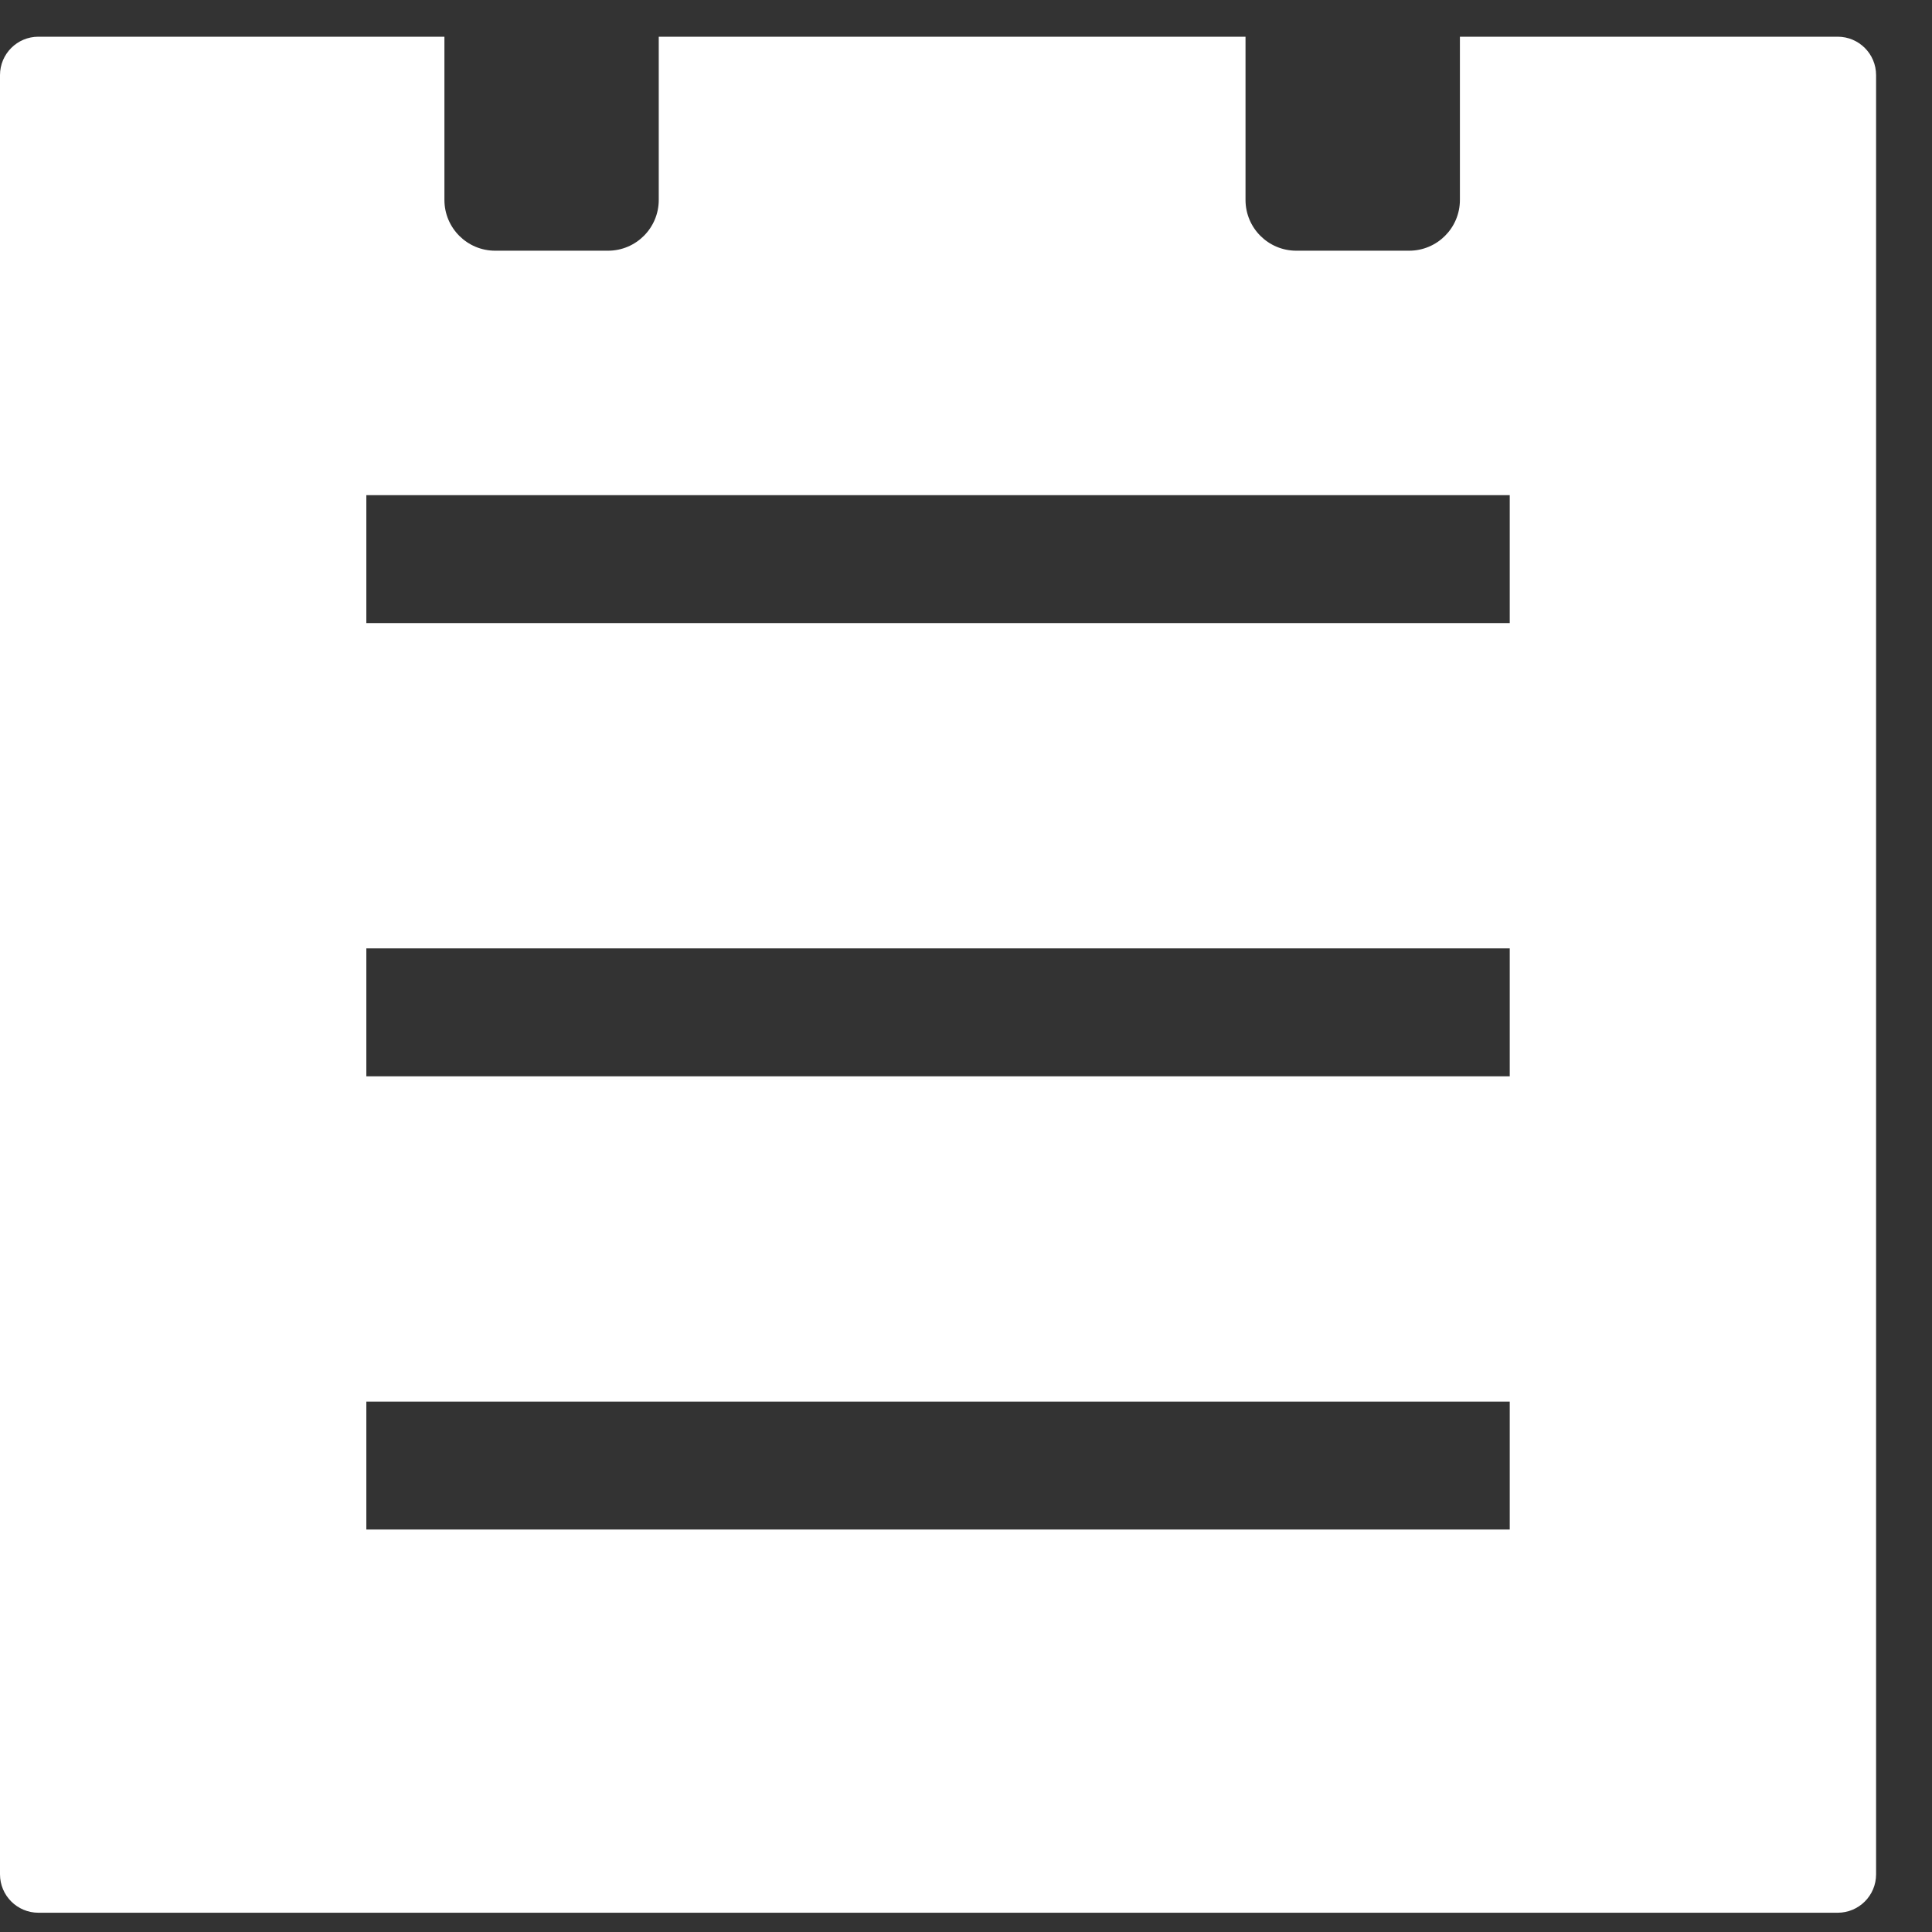 <svg width="34" height="34" viewBox="0 0 34 34" fill="none" xmlns="http://www.w3.org/2000/svg">
<rect x="0" y="0" width="34" height="34" fill="#333333" stroke="none"/>
<path d="M32.34 0.646H25.692V3.518C25.692 4.012 25.292 4.412 24.798 4.412H22.813C22.319 4.412 21.919 4.012 21.919 3.518V0.646H11.593V3.518C11.593 4.012 11.193 4.412 10.7 4.412H8.714C8.221 4.412 7.821 4.012 7.821 3.518V0.646H0.676C0.303 0.646 0 0.948 0 1.322V32.985C0 33.359 0.303 33.661 0.676 33.661H32.34C32.713 33.661 33.016 33.359 33.016 32.985V1.322C33.016 0.948 32.713 0.646 32.34 0.646ZM26.569 26.917H6.447V24.666H26.569V26.917ZM26.569 18.941H6.447V16.69H26.569V18.941ZM26.569 10.965H6.447V8.714H26.569V10.965Z" fill="white"/>
</svg>
